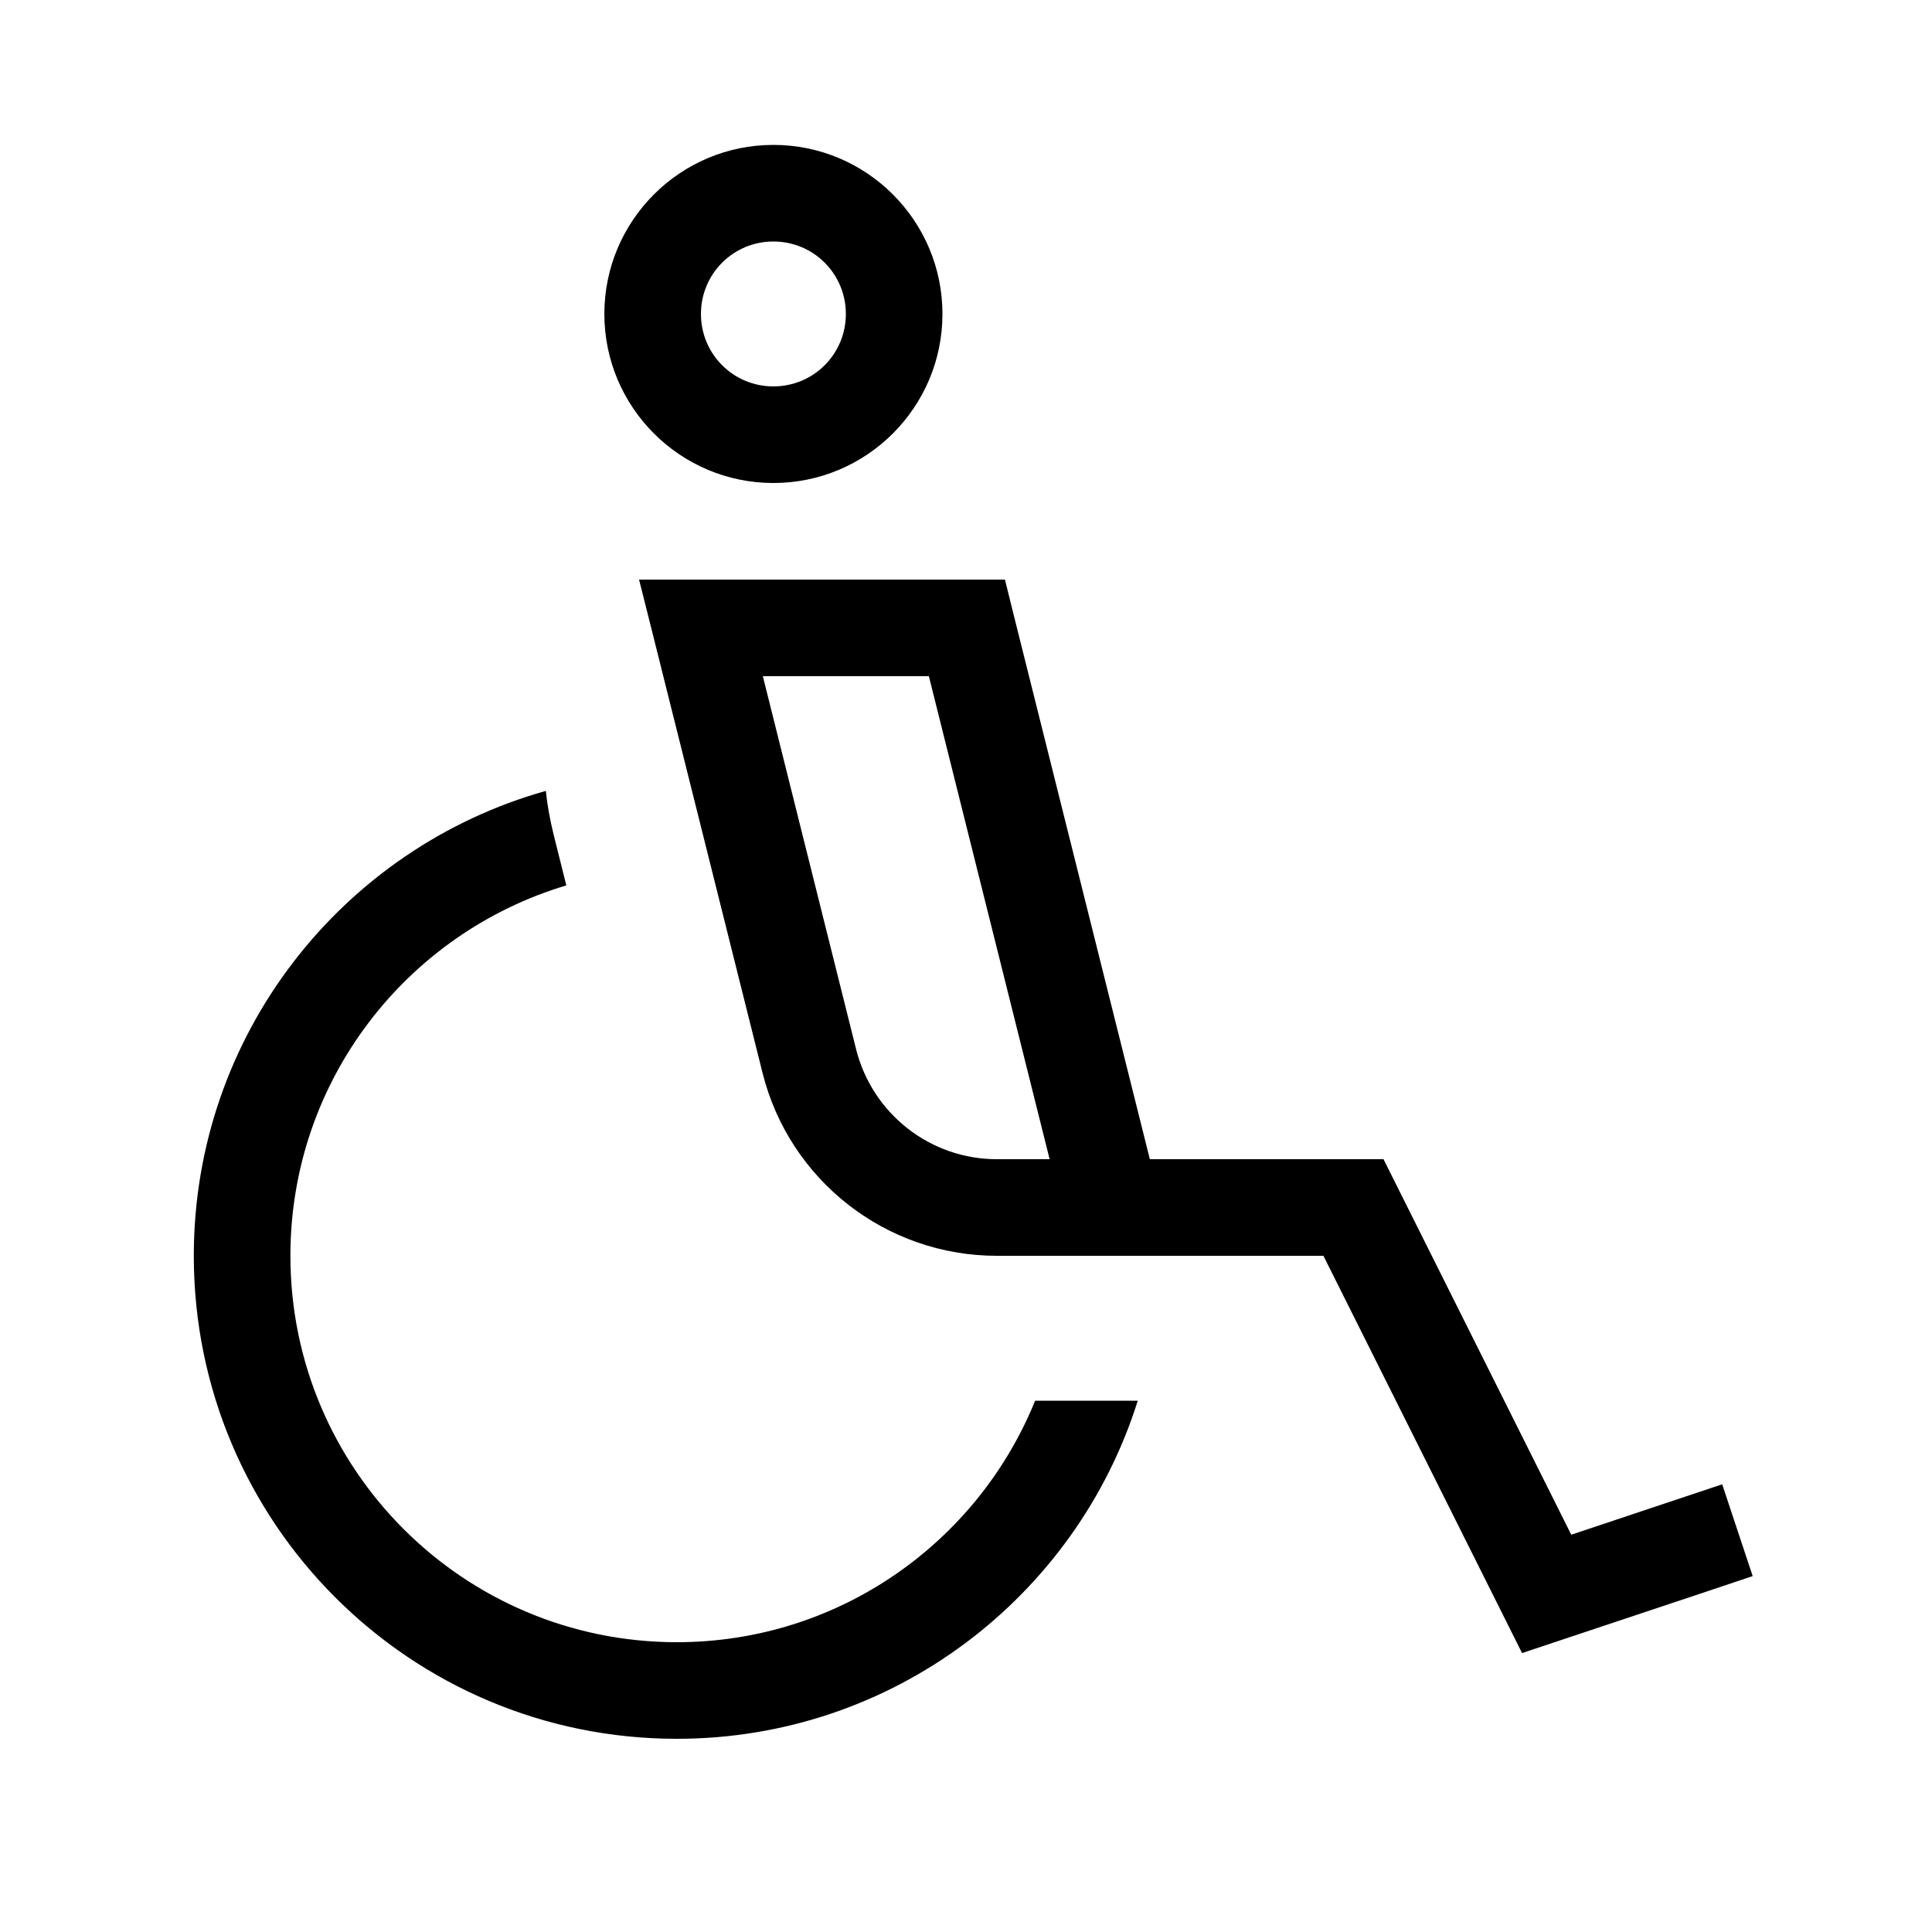 <svg xmlns="http://www.w3.org/2000/svg" viewBox="0 0 640 640"><!--! Font Awesome Pro 7.1.0 by @fontawesome - https://fontawesome.com License - https://fontawesome.com/license (Commercial License) Copyright 2025 Fonticons, Inc. --><path fill="currentColor" d="M256.2 80C269.5 80 280.2 90.7 280.2 104C280.2 117.3 269.5 128 256.2 128C242.9 128 232.2 117.3 232.2 104C232.2 90.7 242.9 80 256.2 80zM256.2 160C287.1 160 312.2 134.9 312.2 104C312.2 73.1 287.1 48 256.2 48C225.3 48 200.2 73.1 200.2 104C200.2 134.9 225.3 160 256.2 160zM180.8 262C113.5 280.9 64.2 342.7 64.2 416C64.2 504.4 135.8 576 224.2 576C295.8 576 356.5 528.9 376.9 464L369.6 464C368.7 464 367.8 464 366.8 464L342.9 464C323.9 510.9 277.9 544 224.2 544C153.5 544 96.2 486.7 96.2 416C96.2 358 134.7 309.1 187.6 293.3L183.4 276.5C182.2 271.6 181.3 266.7 180.8 261.9zM232.2 192L211.7 192L216.7 211.9L252.6 355.4C261.5 391 293.5 416 330.2 416L367.9 416C368.1 416 368.4 416 368.6 416L438.4 416L498 535.2L504.2 547.6C507.2 546.6 527.6 539.8 565.4 527.2L580.6 522.1L570.5 491.7C563.7 494 547 499.5 520.5 508.4L462.7 392.8L458.3 384L380.9 384L335.9 204.1L332.9 192L232.4 192zM307.7 224L347.7 384L330.2 384C308.2 384 289 369 283.6 347.6L252.7 224L307.7 224z"/></svg>